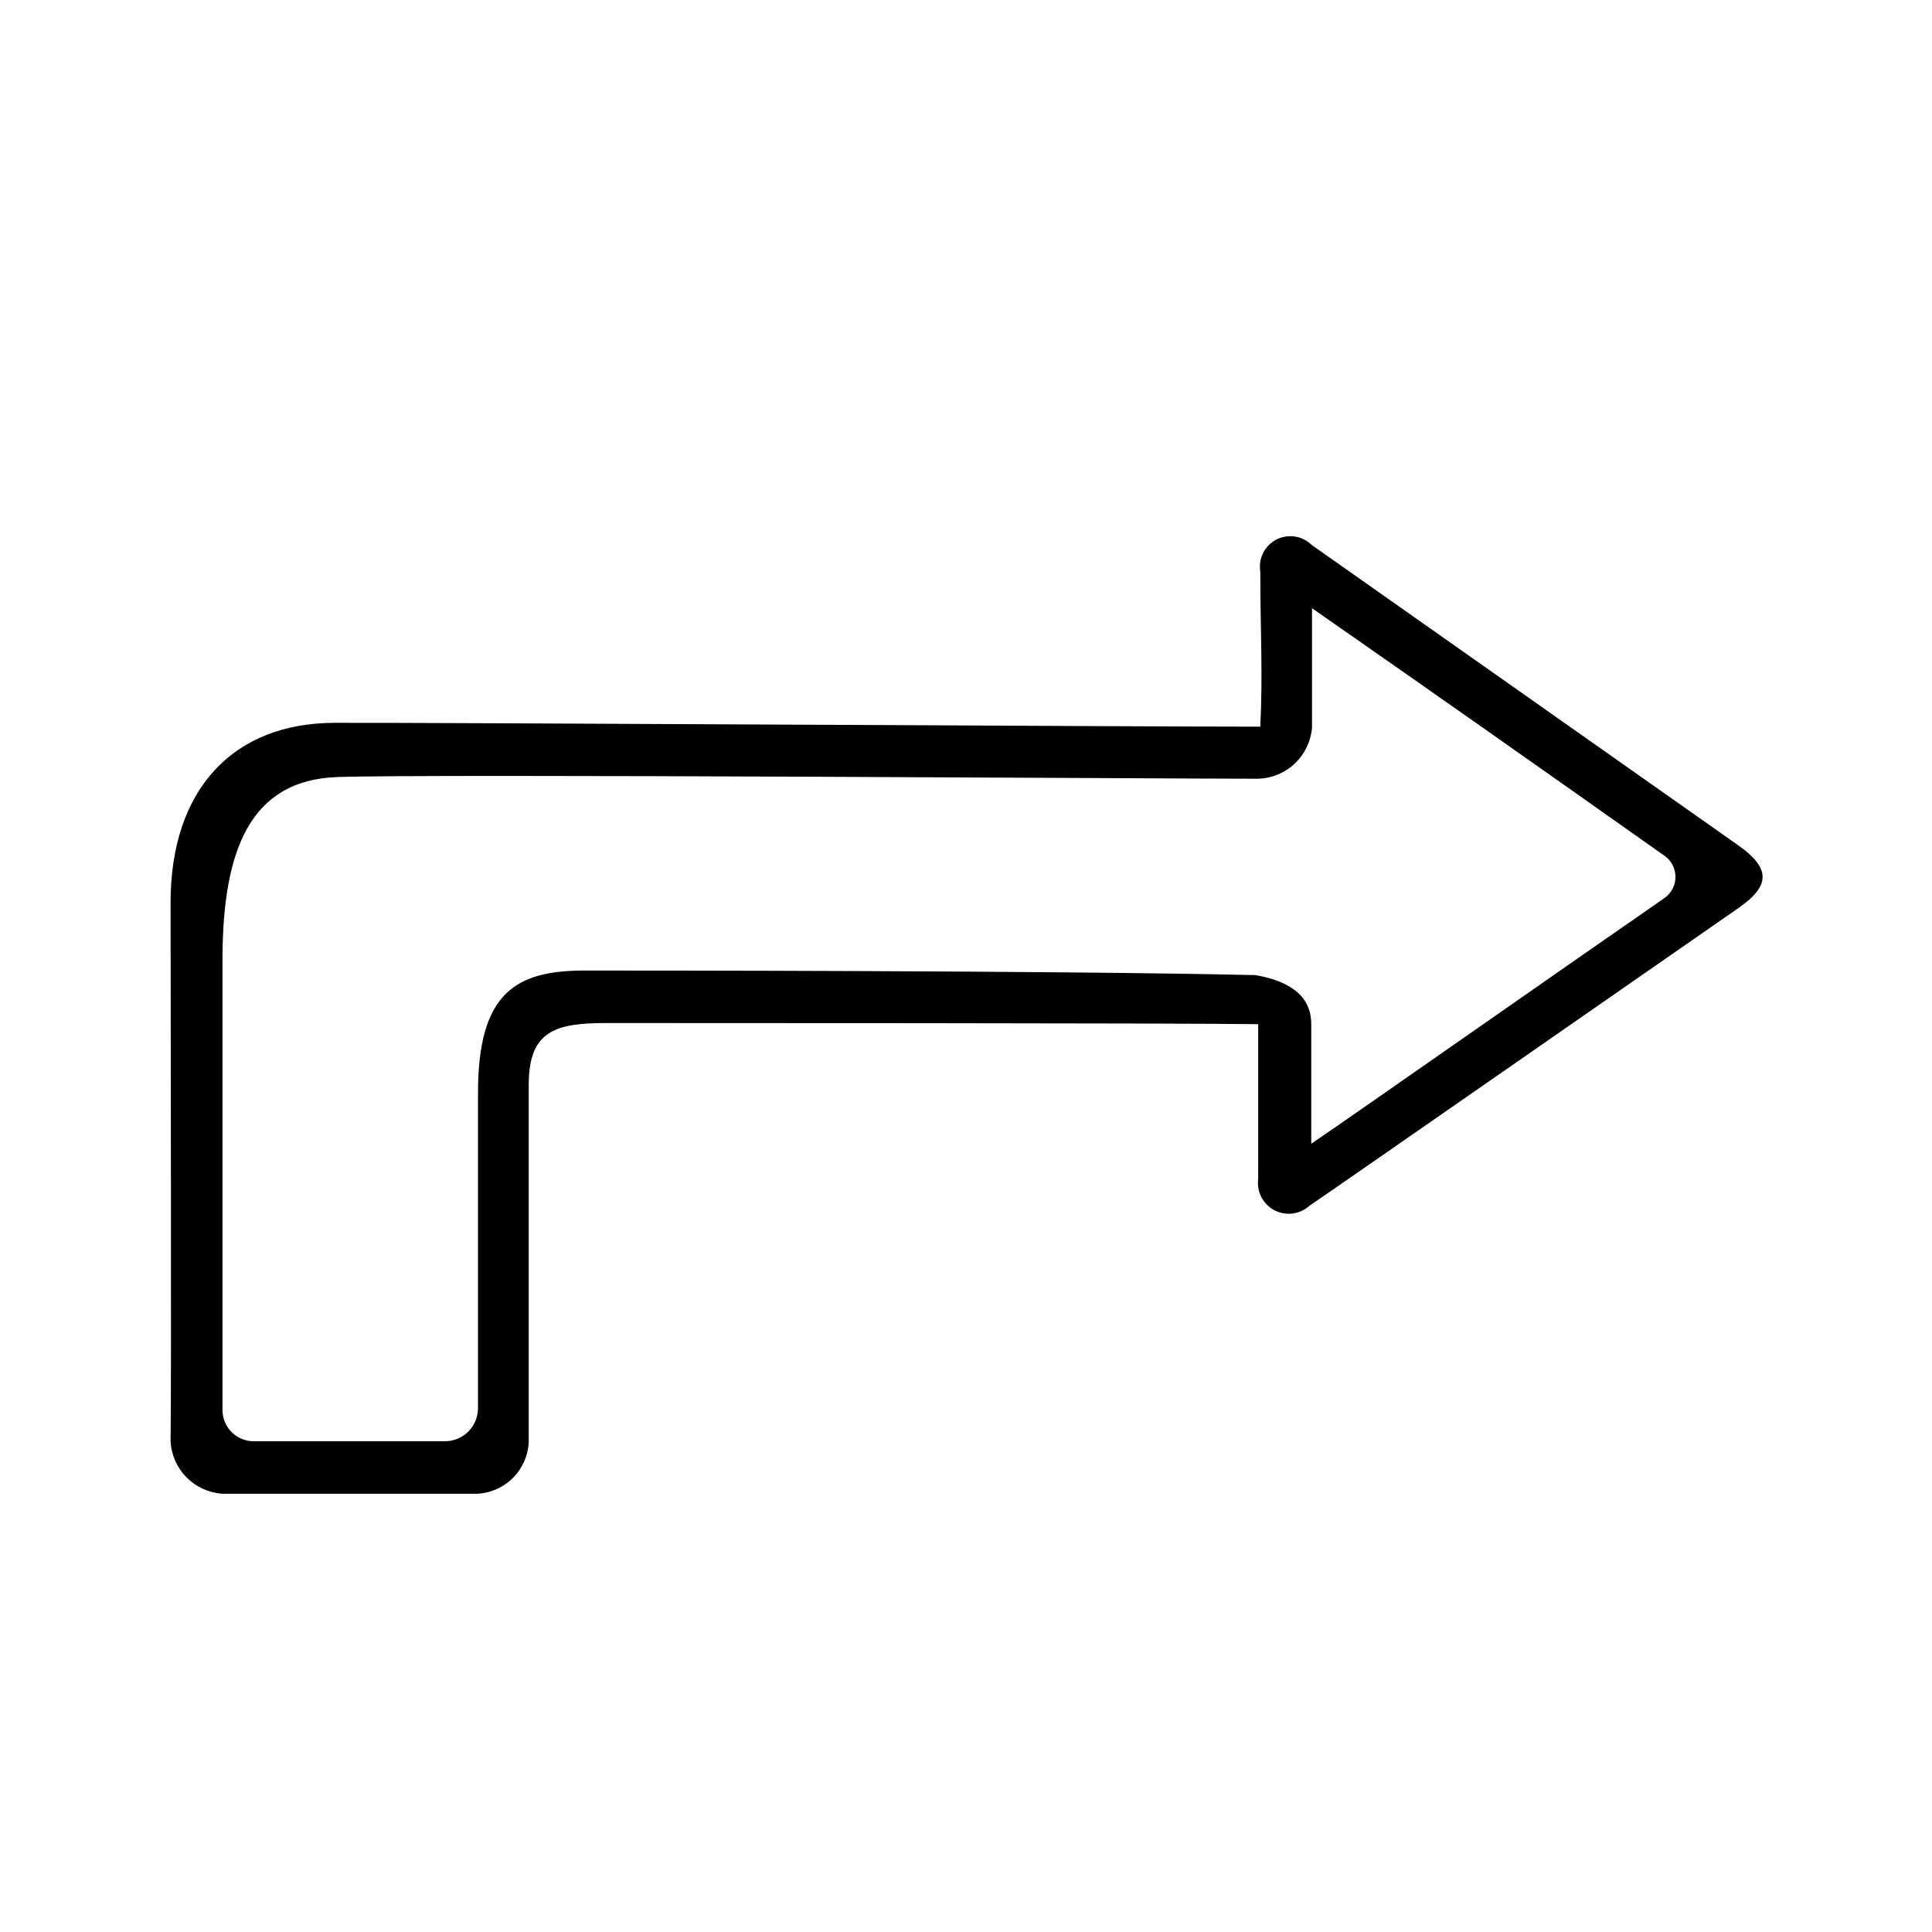 <?xml version="1.0" encoding="UTF-8"?>
<!-- Uploaded to: ICON Repo, www.svgrepo.com, Generator: ICON Repo Mixer Tools -->
<svg fill="#000000" width="800px" height="800px" version="1.1" viewBox="144 144 512 512" xmlns="http://www.w3.org/2000/svg">
 <path d="m477.99 336.57c0.707-14.105 0-25.797 0-41.109v-0.004c-0.562-3.441 1.148-6.852 4.246-8.457 3.094-1.605 6.871-1.039 9.355 1.406 30.23 21.312 101.37 71.34 113.05 79.602 8.715 6.144 8.516 10.781 0 16.676-16.223 11.234-110.84 77.082-113.56 78.797v-0.004c-2.516 2.34-6.223 2.852-9.281 1.285-3.055-1.566-4.801-4.879-4.371-8.285v-41.059c-20.605-0.305-162.07-0.305-172.55-0.305-13.453 0-20.758 1.863-20.758 16.324v94.664c-0.145 3.586-1.629 6.984-4.156 9.527-2.527 2.547-5.914 4.055-9.496 4.227h-67.609c-3.582-0.254-6.945-1.805-9.461-4.367-2.516-2.562-4.008-5.953-4.195-9.539 0.25-15.871 0-116.63 0-142.73 0-30.23 16.777-47.66 43.527-47.66 24.891-0.098 220.62 1.062 245.26 1.012zm106.96 34.109c-31.941-22.57-59.602-42.066-93.254-65.496v31.691-0.004c-0.305 3.59-1.914 6.945-4.519 9.434-2.609 2.488-6.035 3.934-9.637 4.07-26.047 0-218.6-1.309-244.1-0.453-23.375 0.805-30.23 19.699-30.48 47.207v120.66-0.004c0.055 4.504 3.711 8.133 8.215 8.16h50.734c4.82 0 8.738-3.891 8.766-8.715v-83.633c0-26.551 10.078-32.293 27.859-32.395 15.566 0 125.14 0 178.2 1.211 10.078 1.762 14.812 6.246 14.762 13.098v31.59c10.078-6.801 70.535-49.172 93.656-65.141v-0.004c1.836-1.309 2.906-3.441 2.863-5.695-0.039-2.254-1.184-4.344-3.066-5.59z"/>
</svg>